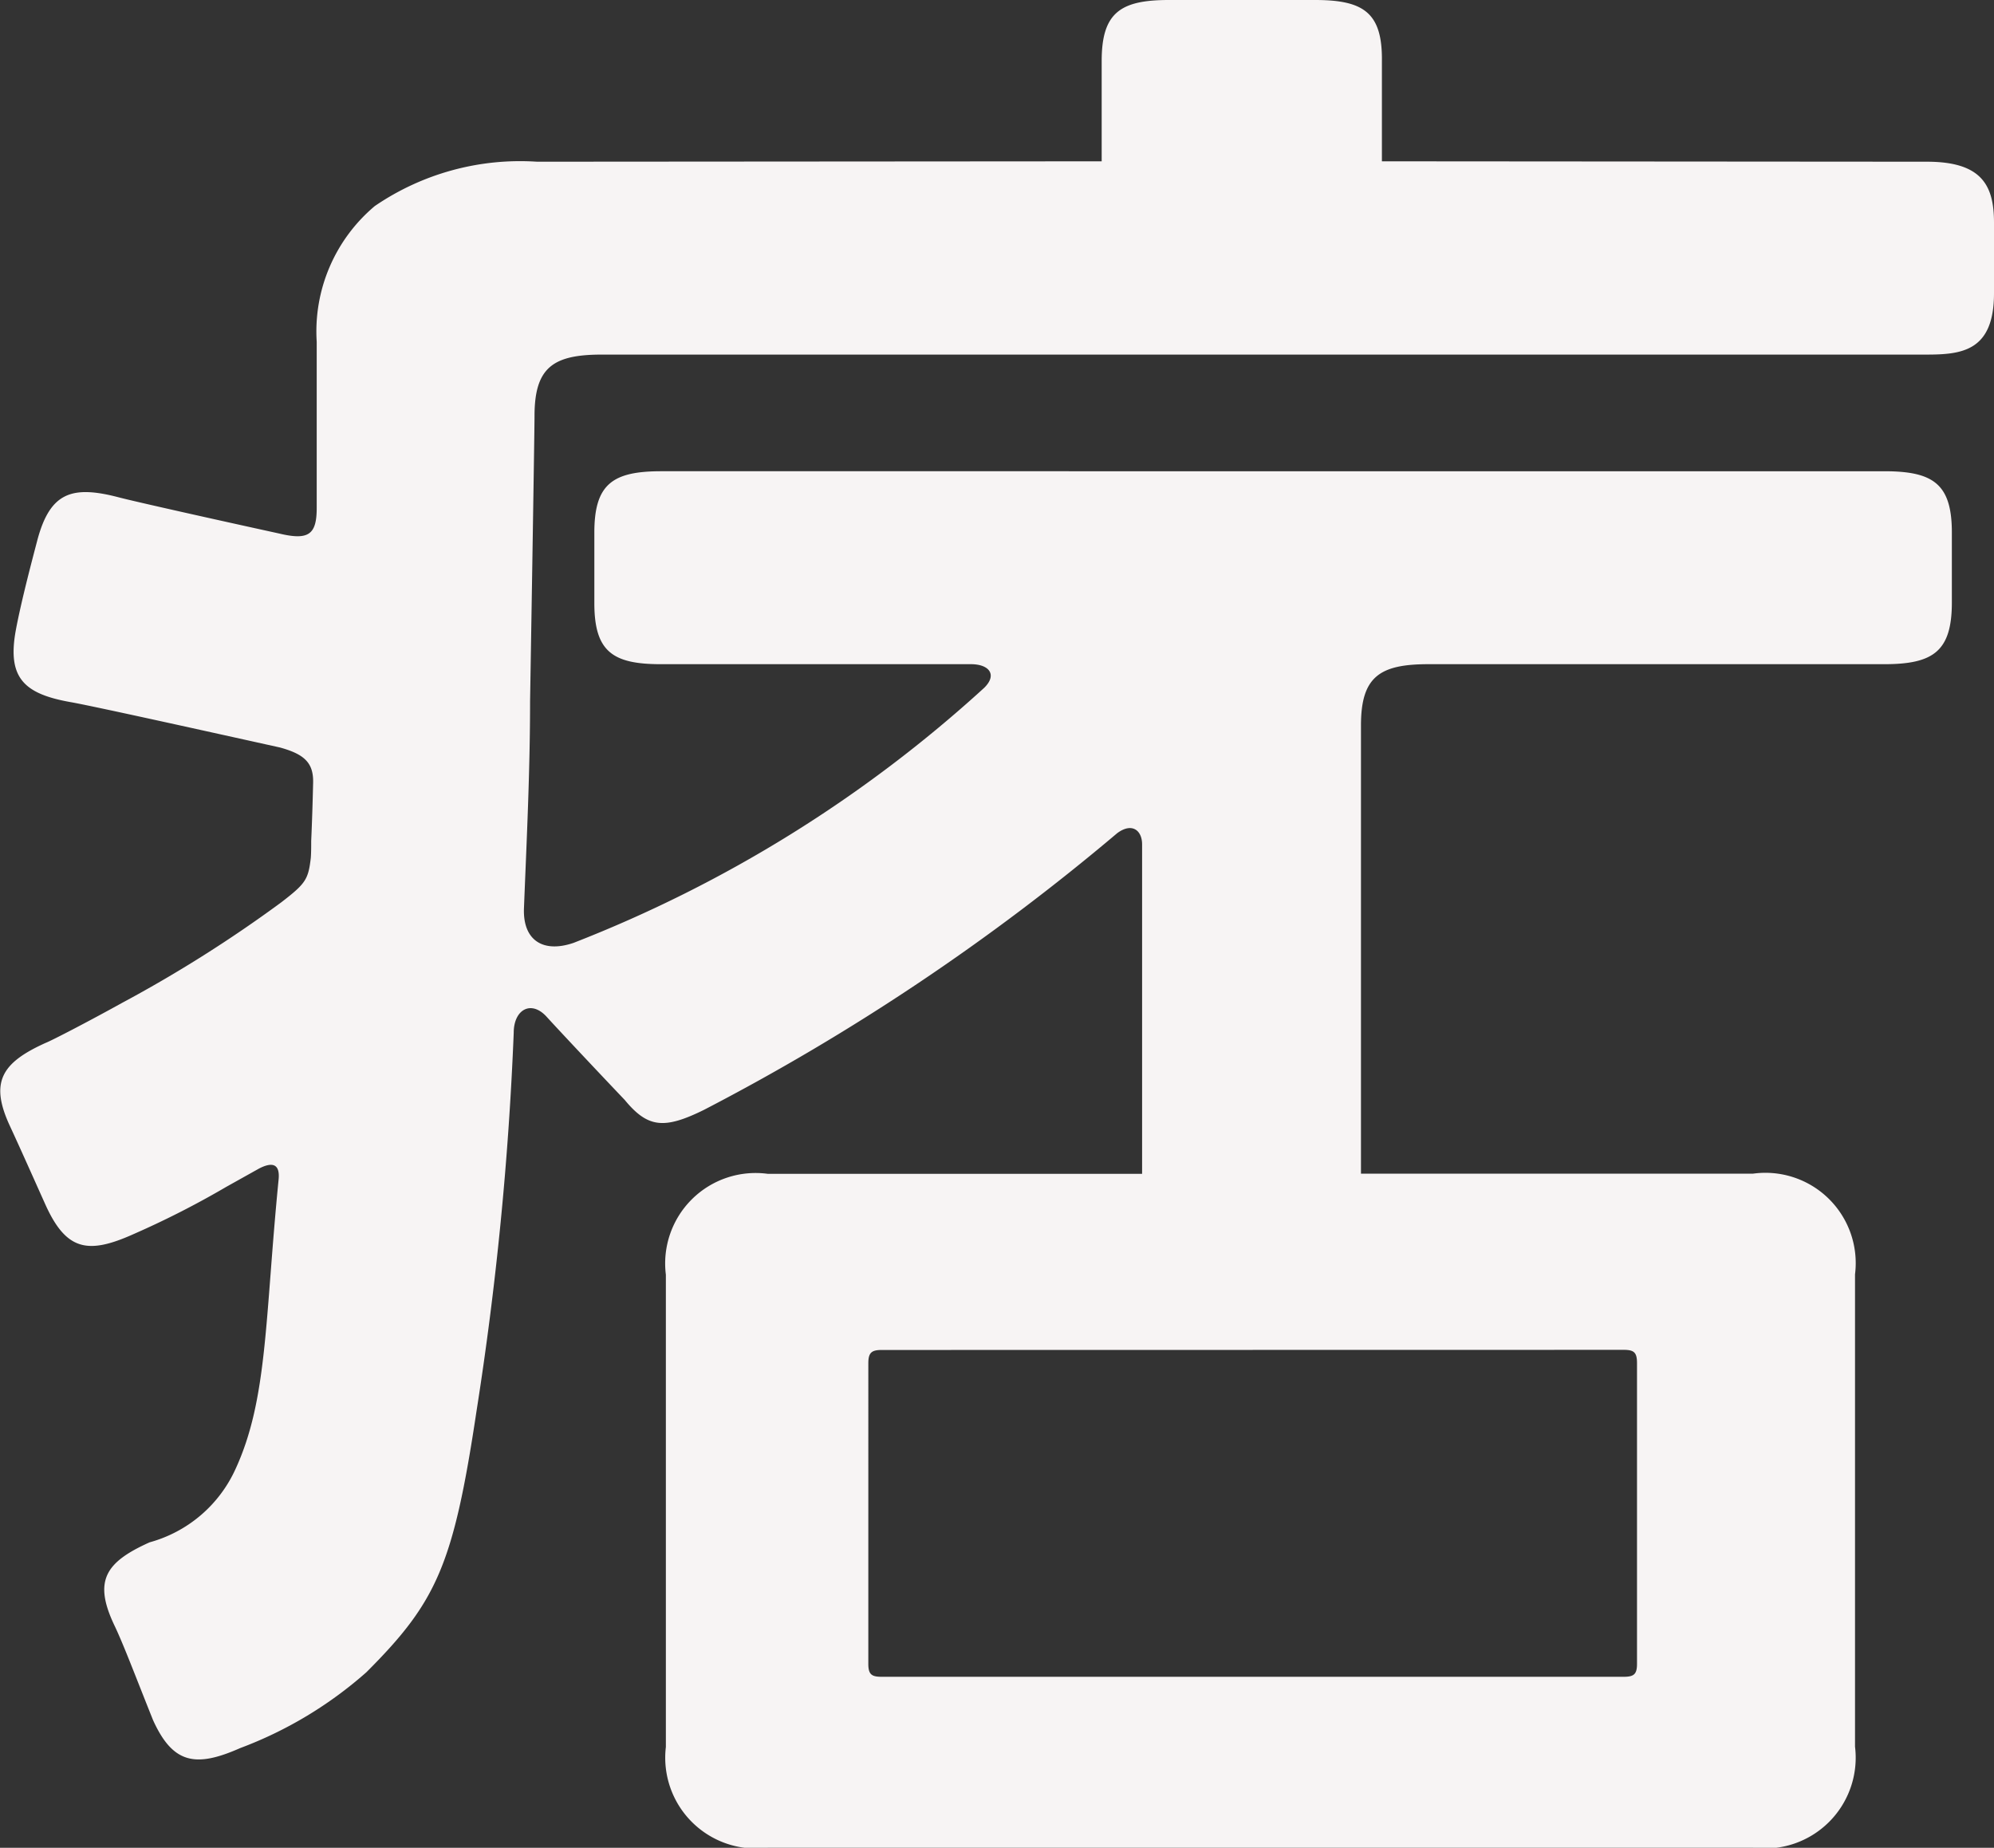 <svg id="Group_277" data-name="Group 277" xmlns="http://www.w3.org/2000/svg" xmlns:xlink="http://www.w3.org/1999/xlink" width="30" height="27.801" viewBox="0 0 30 27.801">
  <rect x="0" y="0" width="30" height="27.801" fill="#333333" stroke="none"/>
  <defs>
    <clipPath id="clip-path">
      <rect id="Rectangle_103" data-name="Rectangle 103" width="30" height="27.801" fill="#f7f4f4"/>
    </clipPath>
  </defs>
  <g id="Group_276" data-name="Group 276" transform="translate(0 0)" clip-path="url(#clip-path)">
    <path id="Path_355" data-name="Path 355" d="M28.991,2.433h0l-8.2-.006V.922C20.8.193,20.52,0,19.786,0h-2.2c-.725,0-1.011.187-1.011.916V2.427L8.08,2.433A3.876,3.876,0,0,0,5.639,3.1a2.464,2.464,0,0,0-.874,2.043V7.641c0,.4-.119.493-.565.386-.914-.2-2.162-.478-2.42-.546-.7-.182-1.025-.07-1.216.638-.052.2-.244.914-.328,1.373-.127.711.127.95.839,1.074.372.067,2.159.464,3.136.68.364.1.507.228.5.529s-.016.586-.029.878c0,.089,0,.174-.006.255-.038.326-.078.386-.447.67a19.922,19.922,0,0,1-2.387,1.508c-.524.29-1.063.569-1.156.605-.665.3-.844.592-.535,1.254.182.393.439.973.545,1.207.31.668.638.718,1.308.418a13.458,13.458,0,0,0,1.4-.713l.494-.276c.215-.111.317-.057.293.171-.206,2.086-.162,3.3-.649,4.353a2,2,0,0,1-1.291,1.1c-.668.3-.847.58-.531,1.247.138.287.325.786.583,1.429.3.661.645.714,1.31.42a6.078,6.078,0,0,0,1.9-1.142c1.055-1.056,1.308-1.609,1.655-3.92a49.265,49.265,0,0,0,.561-5.7c0-.352.265-.5.5-.236.143.158.732.786,1.169,1.245.348.421.591.447,1.194.15a33.523,33.523,0,0,0,6.217-4.163c.225-.166.374-.038.374.168v4.958H11.553a1.361,1.361,0,0,0-1.535,1.517v7.107A1.366,1.366,0,0,0,11.553,27.8H26.376a1.366,1.366,0,0,0,1.533-1.521V19.174a1.359,1.359,0,0,0-1.533-1.516h-5.9V10.913c0-.732.282-.92,1.014-.92h6.859c.735,0,1.017-.192,1.017-.928V8.012c0-.733-.282-.922-1.017-.922H9.949c-.729,0-1.007.19-1.007.923l0,1.061c0,.73.276.919,1,.919h4.666c.274,0,.4.158.2.355a19.836,19.836,0,0,1-6.179,3.838c-.463.158-.763-.043-.746-.518.04-1.017.092-2.056.092-3.116,0,0,.067-4.025.067-4.294,0-.733.282-.923,1.014-.923H28.983c.532,0,1.017-.051,1.017-.922V3.35c0-.562-.185-.917-1.009-.917M24.429,20.309c.157,0,.2.041.2.2v4.524c0,.158-.048.195-.2.195H13.264c-.146,0-.2-.032-.2-.193V20.511c0-.158.048-.2.2-.2Z" transform="translate(0 0)" fill="#f7f4f4"/>
  </g>
</svg>
